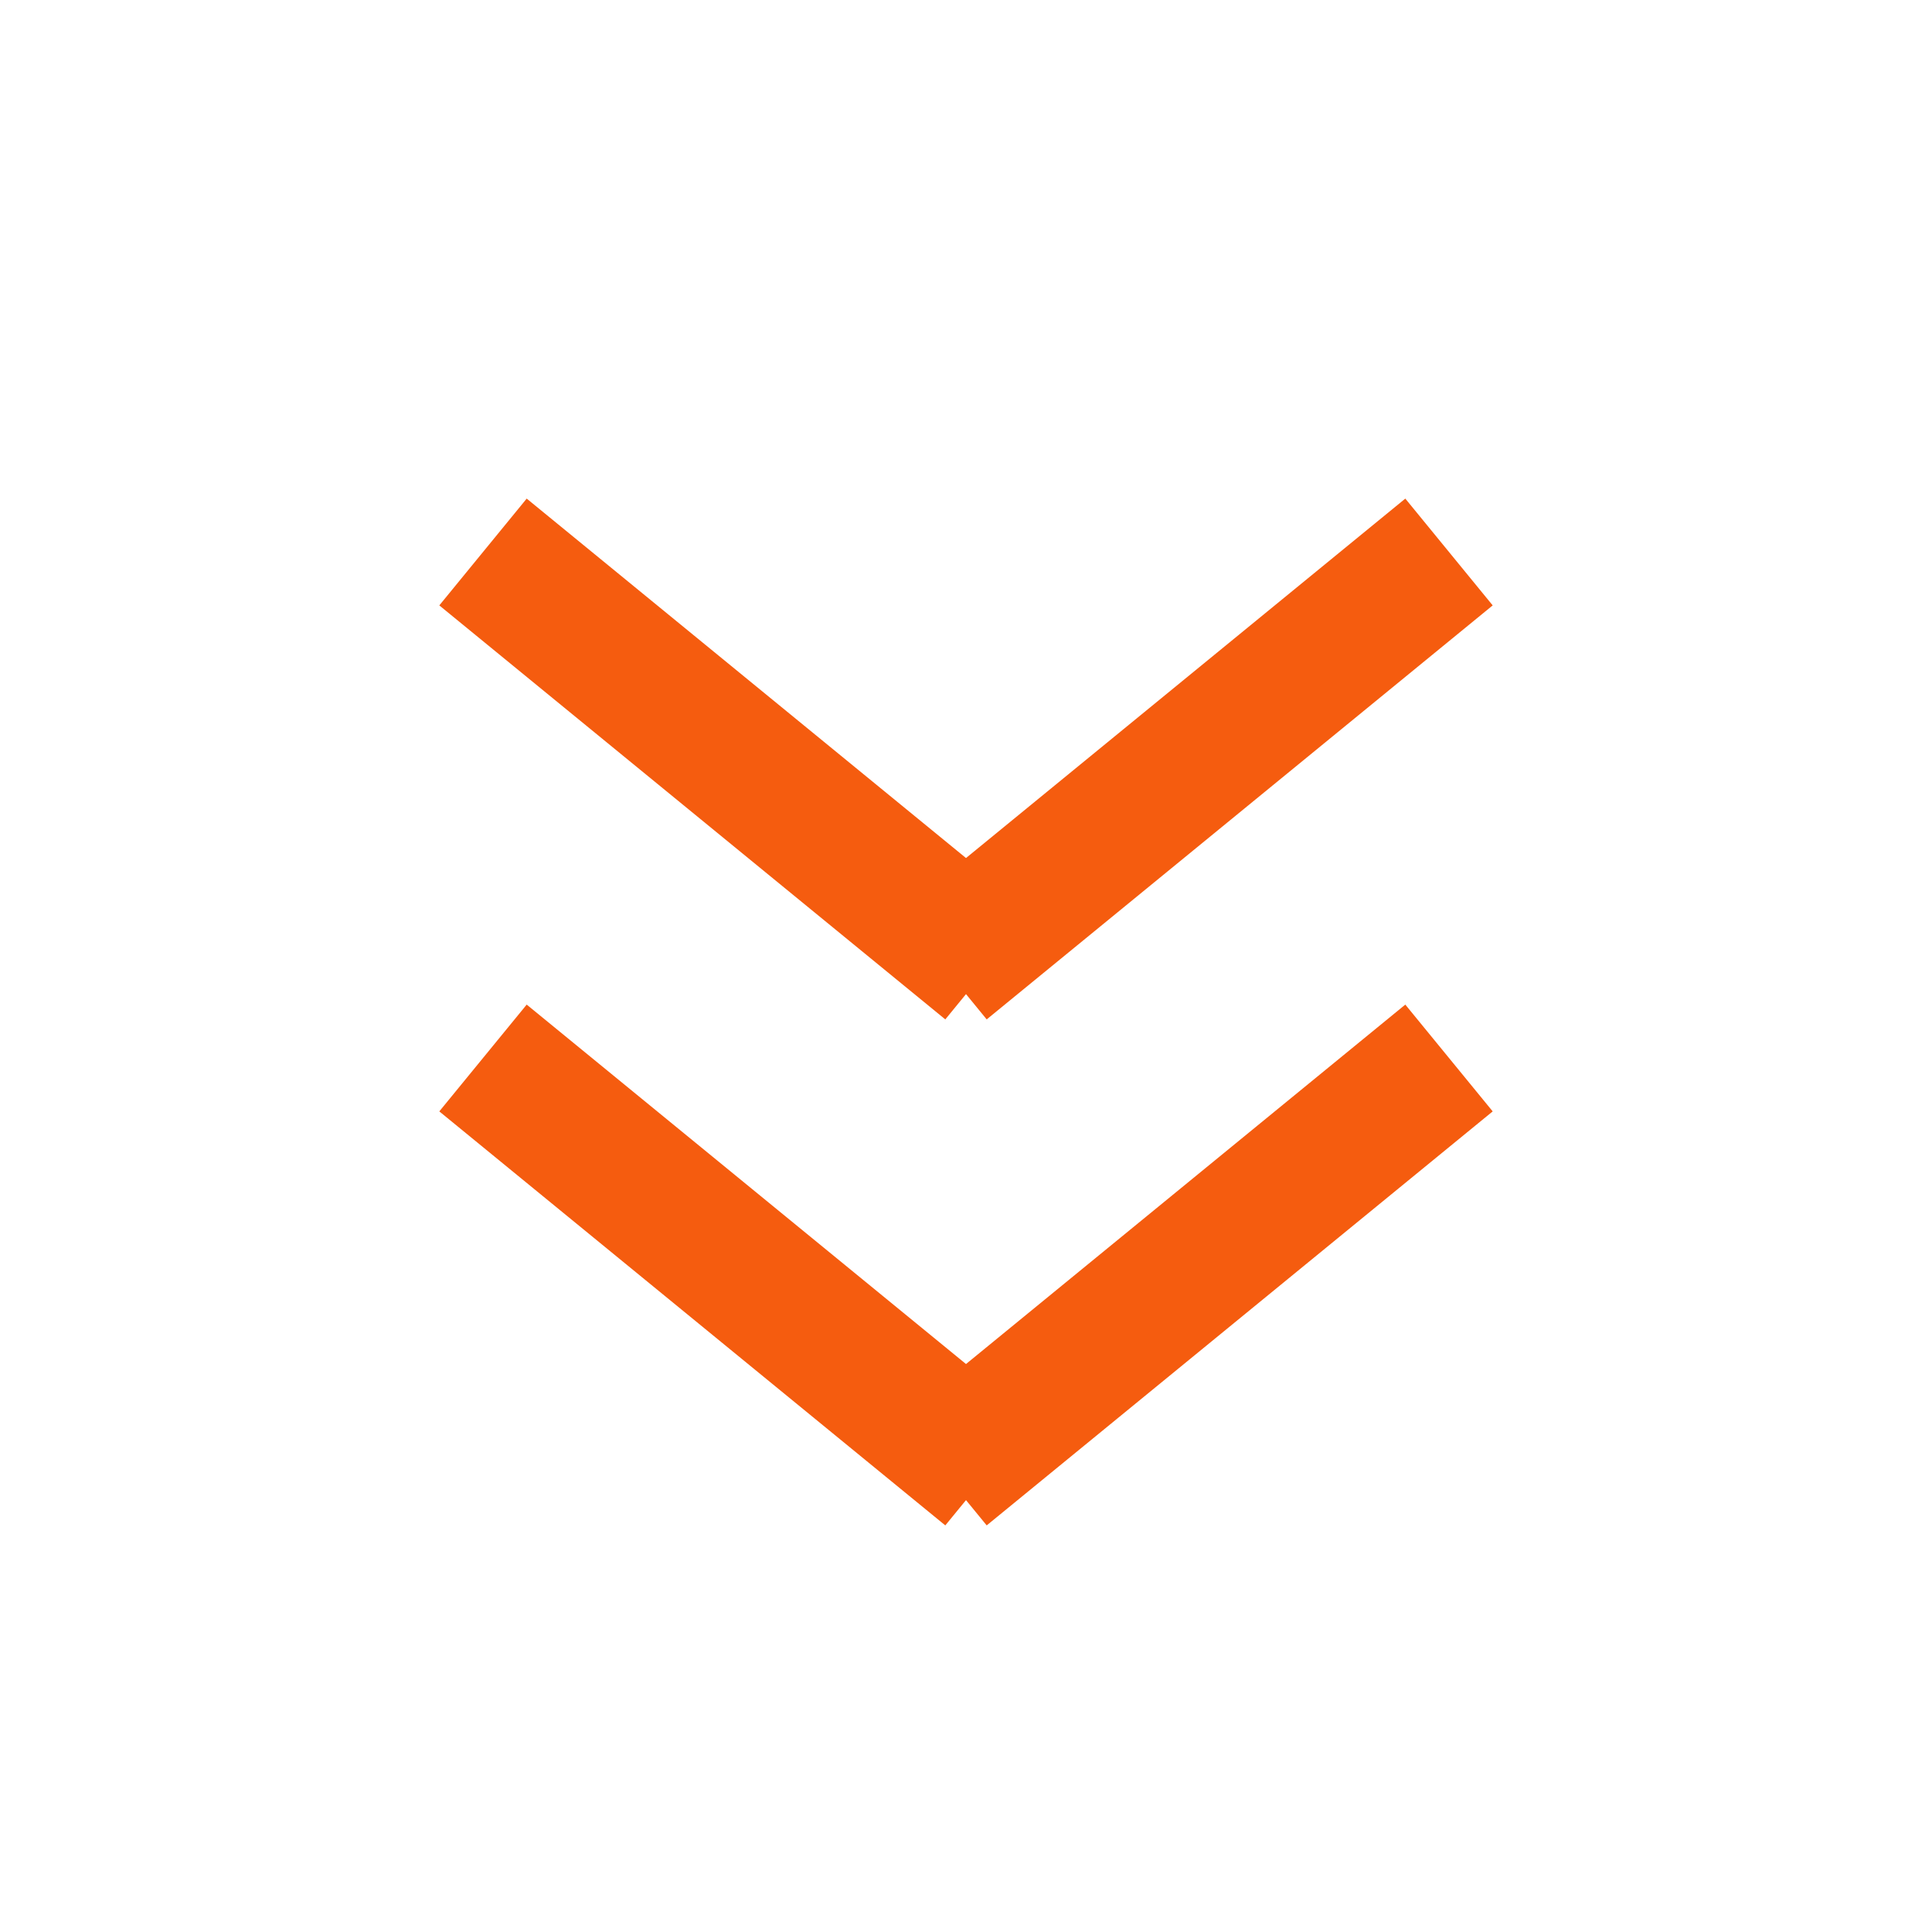<svg xmlns="http://www.w3.org/2000/svg" width="42" height="42" viewBox="0 0 42 42">
  <g id="Group_1793" data-name="Group 1793" transform="translate(-747 -431)">
    <rect id="Rectangle_1083" data-name="Rectangle 1083" width="42" height="42" rx="8" transform="translate(747 431)" fill="#ffe1b5" opacity="0"/>
    <line id="Line_354" data-name="Line 354" x2="11" y2="9" transform="translate(757.5 443)" fill="none" stroke="#f55c0f" stroke-width="3"/>
    <line id="Line_357" data-name="Line 357" x2="11" y2="9" transform="translate(757.5 454)" fill="none" stroke="#f55c0f" stroke-width="3"/>
    <line id="Line_355" data-name="Line 355" x1="11" y2="9" transform="translate(767.5 443)" fill="none" stroke="#f55c0f" stroke-width="3"/>
    <line id="Line_356" data-name="Line 356" x1="11" y2="9" transform="translate(767.5 454)" fill="none" stroke="#f55c0f" stroke-width="3"/>
  </g>
</svg>
